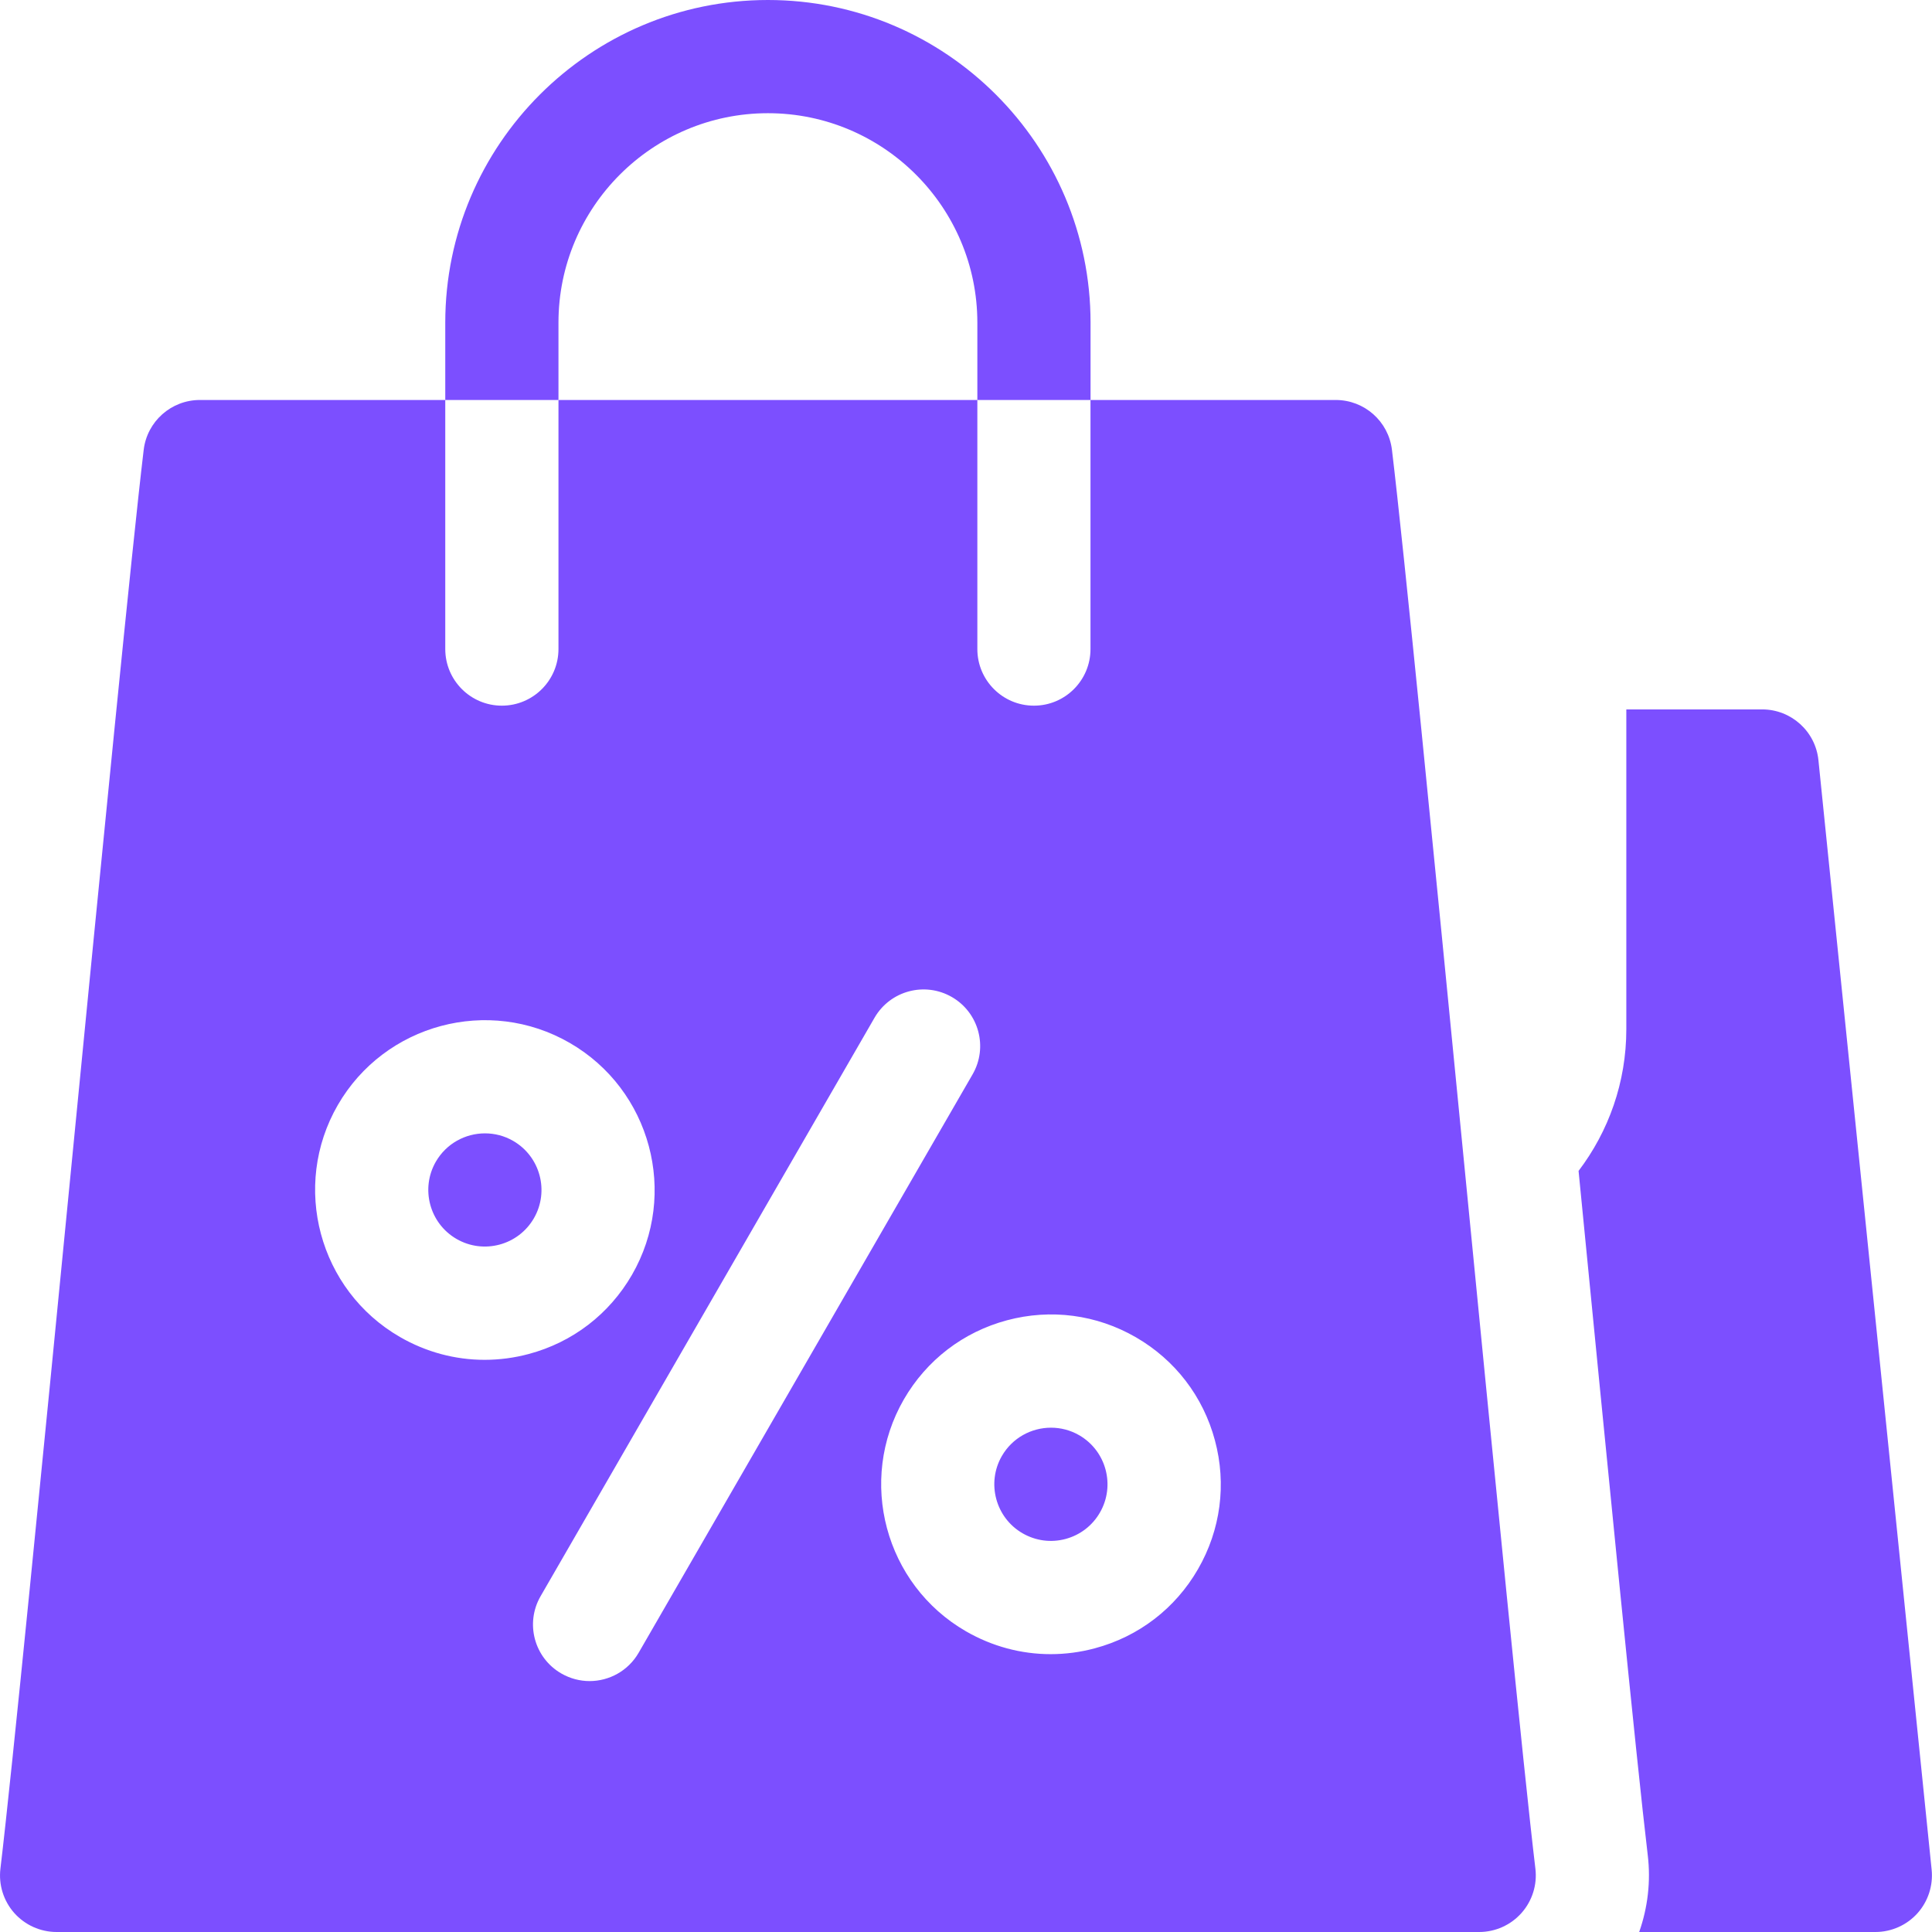 <svg width="32" height="32" viewBox="0 0 32 32" fill="none" xmlns="http://www.w3.org/2000/svg">
<g clip-path="url(#clip0_1840_842)">
<path d="M31.994 30.967L30.119 12.592C30.071 12.114 29.668 11.75 29.187 11.75H26.937V17.047C26.937 17.928 26.642 18.741 26.146 19.394C26.619 24.213 27.104 29.157 27.292 30.728C27.344 31.162 27.292 31.597 27.15 32H31.062C31.327 32 31.58 31.888 31.758 31.691C31.935 31.494 32.021 31.231 31.994 30.967Z" fill="#7C4FFF"/>
<path d="M17.875 23.772C17.728 23.687 17.567 23.647 17.408 23.647C17.083 23.647 16.768 23.815 16.594 24.116C16.336 24.563 16.49 25.138 16.937 25.396C17.154 25.521 17.407 25.555 17.649 25.49C17.89 25.425 18.093 25.27 18.218 25.053C18.477 24.605 18.323 24.031 17.875 23.772Z" fill="#7C4FFF"/>
<path d="M23.055 7.45C22.998 6.979 22.599 6.625 22.124 6.625H18.062V10.75C18.062 11.268 17.643 11.688 17.125 11.688C16.607 11.688 16.188 11.268 16.188 10.75V6.625H9.25V10.75C9.25 11.268 8.83 11.688 8.312 11.688C7.795 11.688 7.375 11.268 7.375 10.75V6.625H3.311C2.836 6.625 2.436 6.98 2.38 7.451C1.985 10.753 0.4 27.669 0.007 30.951C-0.025 31.217 0.058 31.484 0.236 31.685C0.414 31.885 0.669 32 0.938 32H24.5C24.768 32 25.023 31.885 25.201 31.685C25.379 31.484 25.463 31.217 25.431 30.951C25.04 27.693 23.456 10.776 23.055 7.45ZM8.026 22.523C7.539 22.523 7.058 22.395 6.625 22.145C5.282 21.37 4.82 19.646 5.595 18.303C6.371 16.96 8.094 16.498 9.437 17.274C10.78 18.049 11.242 19.773 10.467 21.116C10.091 21.766 9.485 22.232 8.759 22.426C8.517 22.491 8.271 22.523 8.026 22.523ZM9.765 27.844C9.606 27.844 9.445 27.803 9.297 27.718C8.848 27.459 8.695 26.886 8.954 26.438L14.485 16.857C14.744 16.409 15.317 16.255 15.766 16.514C16.214 16.773 16.368 17.346 16.109 17.795L10.578 27.375C10.404 27.676 10.089 27.844 9.765 27.844ZM19.842 25.991C19.467 26.641 18.86 27.107 18.134 27.301C17.892 27.366 17.646 27.398 17.402 27.398C16.915 27.398 16.434 27.27 16 27.02C14.657 26.245 14.196 24.521 14.971 23.178C15.347 22.528 15.953 22.062 16.679 21.868C17.404 21.674 18.162 21.773 18.813 22.149C19.463 22.524 19.929 23.131 20.123 23.857C20.318 24.582 20.218 25.34 19.842 25.991Z" fill="#7C4FFF"/>
<path d="M8.5 18.897C8.353 18.812 8.192 18.772 8.033 18.772C7.708 18.772 7.393 18.94 7.219 19.241C6.961 19.688 7.115 20.263 7.562 20.521C8.01 20.78 8.584 20.626 8.843 20.178C9.102 19.73 8.948 19.156 8.5 18.897Z" fill="#7C4FFF"/>
<path d="M9.25 5.344C9.25 3.431 10.806 1.875 12.719 1.875C14.632 1.875 16.188 3.431 16.188 5.344V6.625H18.063V5.344C18.063 2.397 15.665 0 12.719 0C9.772 0 7.375 2.397 7.375 5.344V6.625H9.25V5.344Z" fill="#7C4FFF"/>
</g>
<defs>
<clipPath id="clip0_1840_842">
<rect width="32" height="32" fill="white"/>
</clipPath>
</defs>
</svg>
